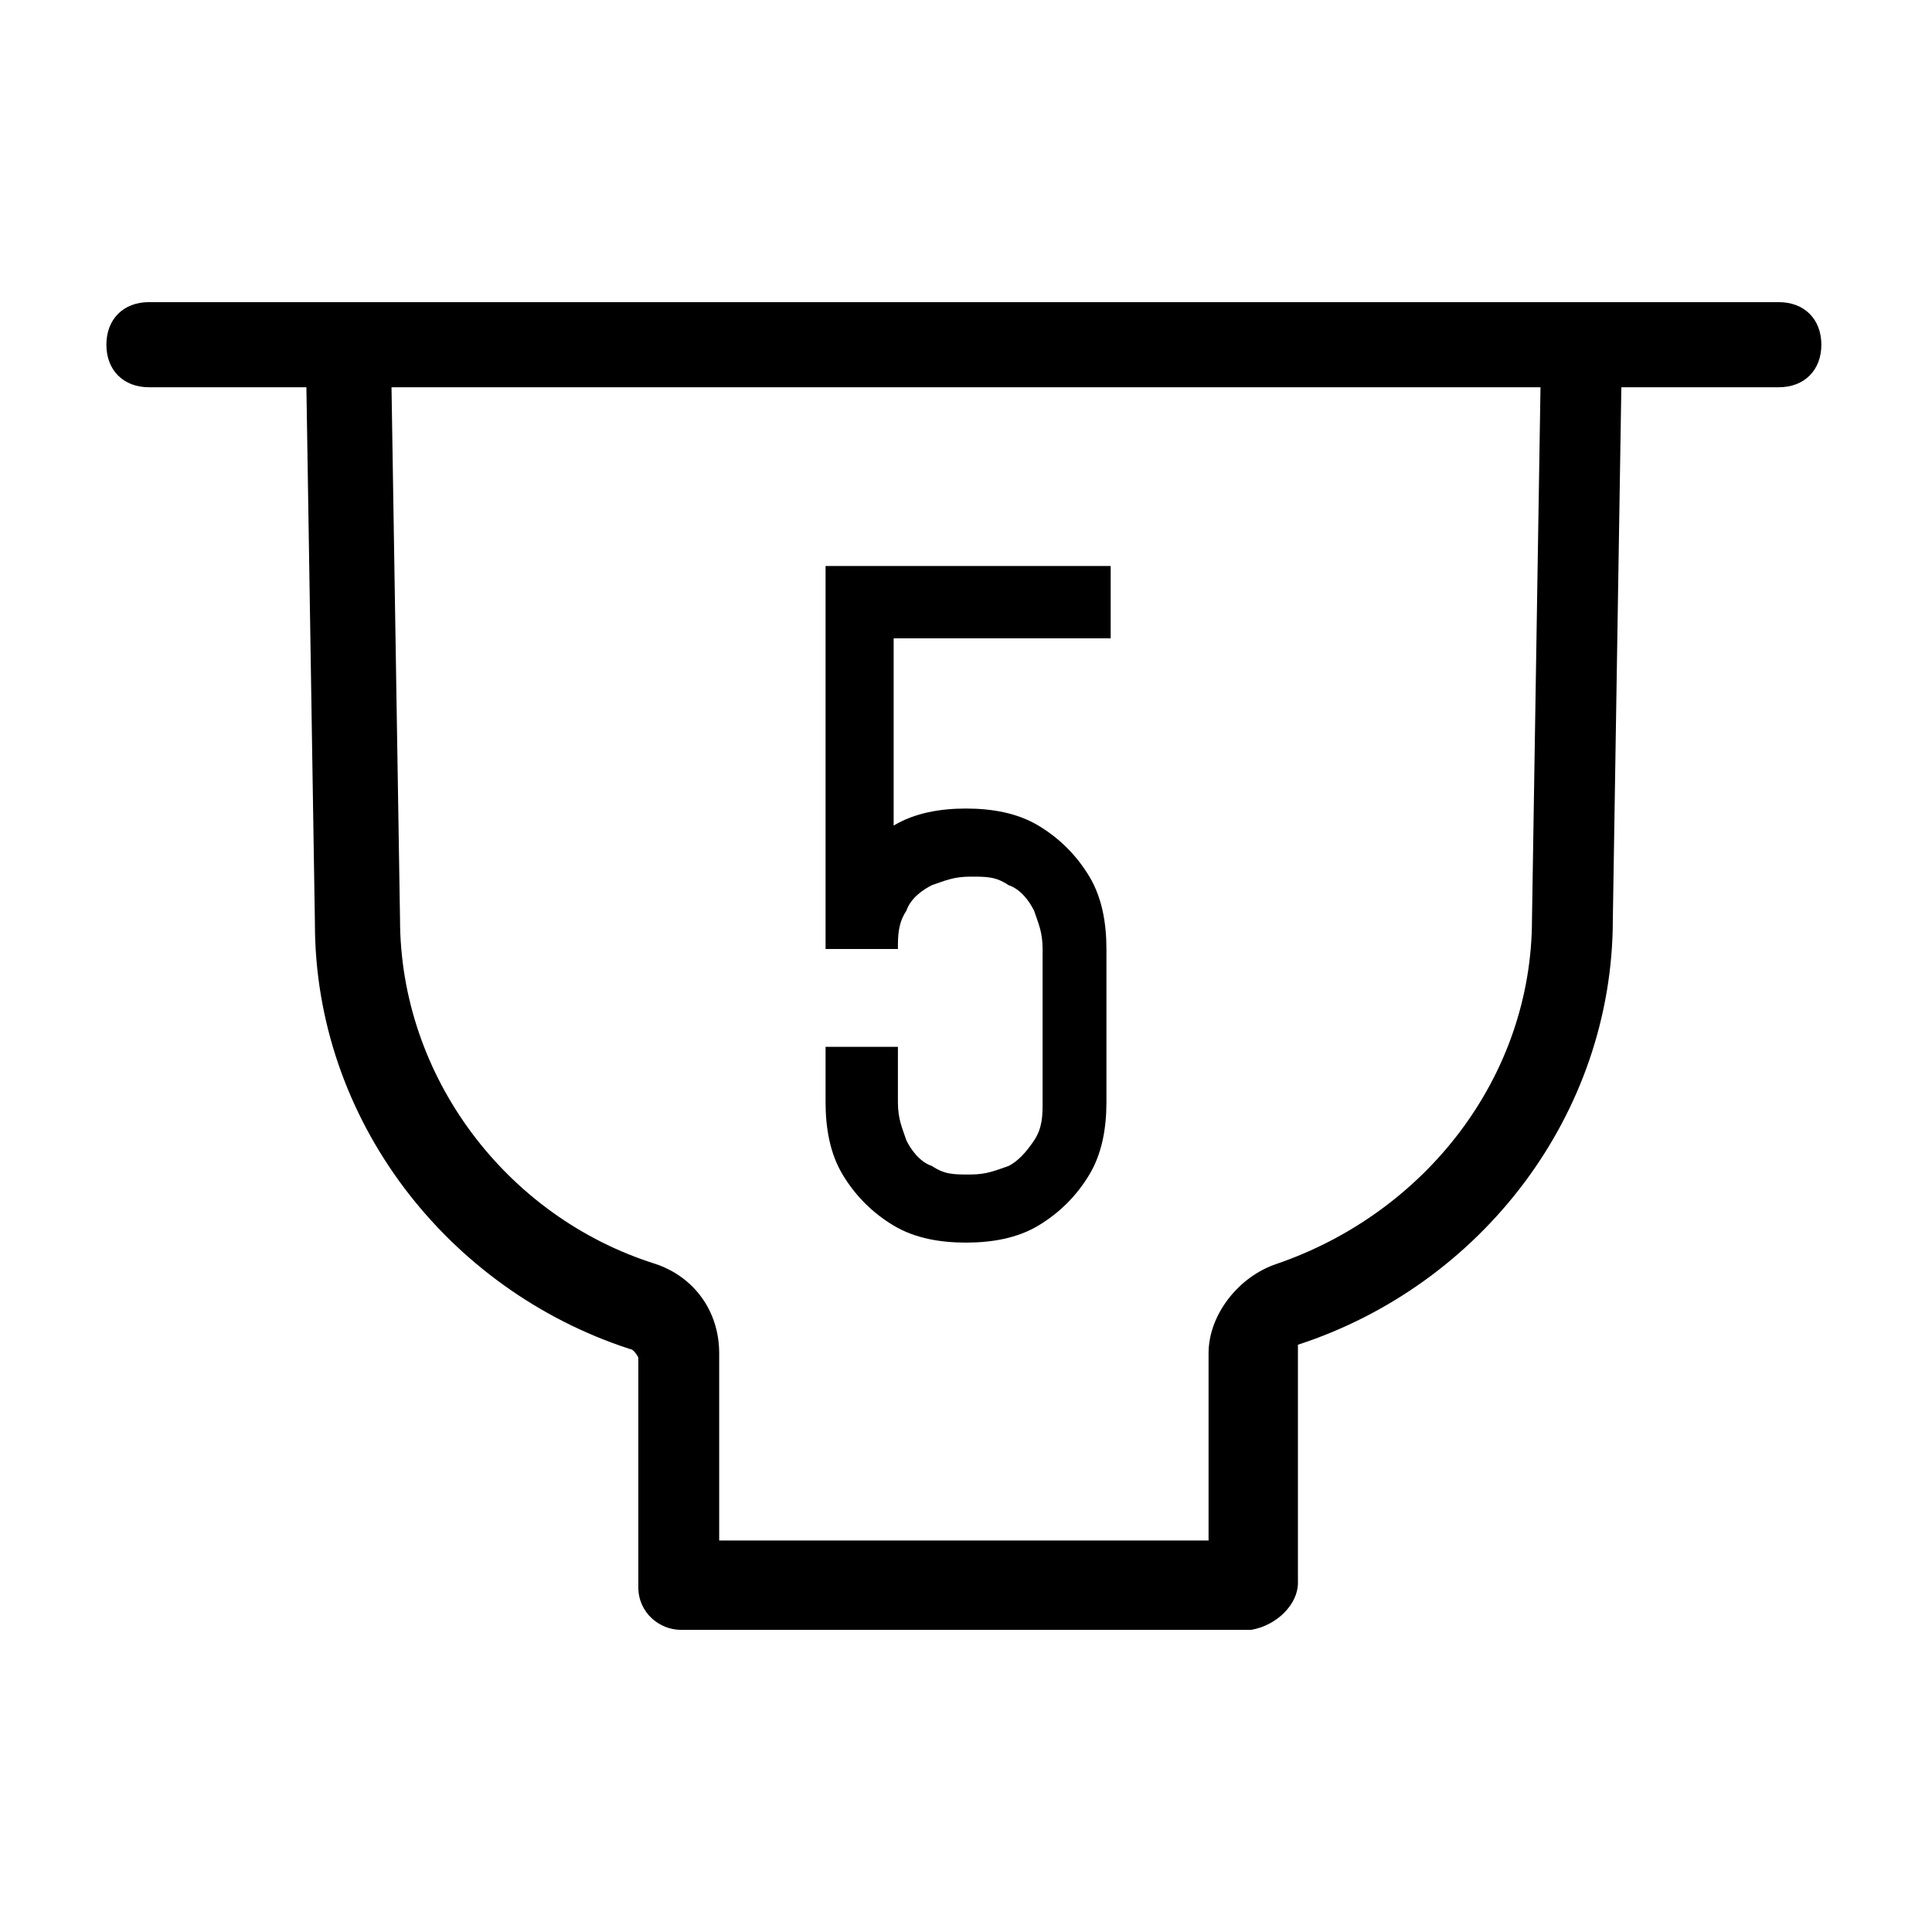 <svg viewBox="0 0 45.4 45.4" version="1.1" xmlns="http://www.w3.org/2000/svg" id="Row_2">
  
  <path d="M41.9,7.1H3.5c-.6,0-1,.4-1,1s.4,1,1,1h3.7l.2,12.6c0,4.6,3.1,8.6,7.4,10,.1,0,.2.2.2.2v5.4c0,.6.5,1,1,1h13.4c.6-.1,1.1-.6,1.1-1.1v-5.4c0-.1,0-.2,0-.2,4.3-1.4,7.4-5.4,7.4-10l.2-12.5h3.7c.6,0,1-.4,1-1s-.4-1-1-1ZM36,21.6c0,3.7-2.5,6.9-6,8.1-.9.3-1.6,1.2-1.6,2.1v4.4h-11.5v-4.4c0-1-.6-1.8-1.5-2.1-3.5-1.1-6-4.4-6-8.1l-.2-12.5h27l-.2,12.5Z"></path>
  <path d="M21,28.8c.5.3,1.1.4,1.7.4s1.2-.1,1.7-.4.9-.7,1.2-1.2c.3-.5.4-1.1.4-1.7v-3.6c0-.6-.1-1.2-.4-1.7-.3-.5-.7-.9-1.2-1.2-.5-.3-1.1-.4-1.7-.4s-1.2.1-1.7.4c0,0,0,0,0,0v-4.4h5.1v-1.7h-6.7v9h1.7c0-.3,0-.6.2-.9.1-.3.4-.5.6-.6.3-.1.5-.2.9-.2s.6,0,.9.2c.3.1.5.4.6.6.1.3.2.5.2.9v3.6c0,.3,0,.6-.2.9-.2.3-.4.5-.6.6-.3.1-.5.2-.9.2s-.6,0-.9-.2c-.3-.1-.5-.4-.6-.6-.1-.3-.2-.5-.2-.9v-1.3h-1.7v1.3c0,.6.1,1.2.4,1.7.3.5.7.9,1.2,1.2Z"></path>
</svg>
